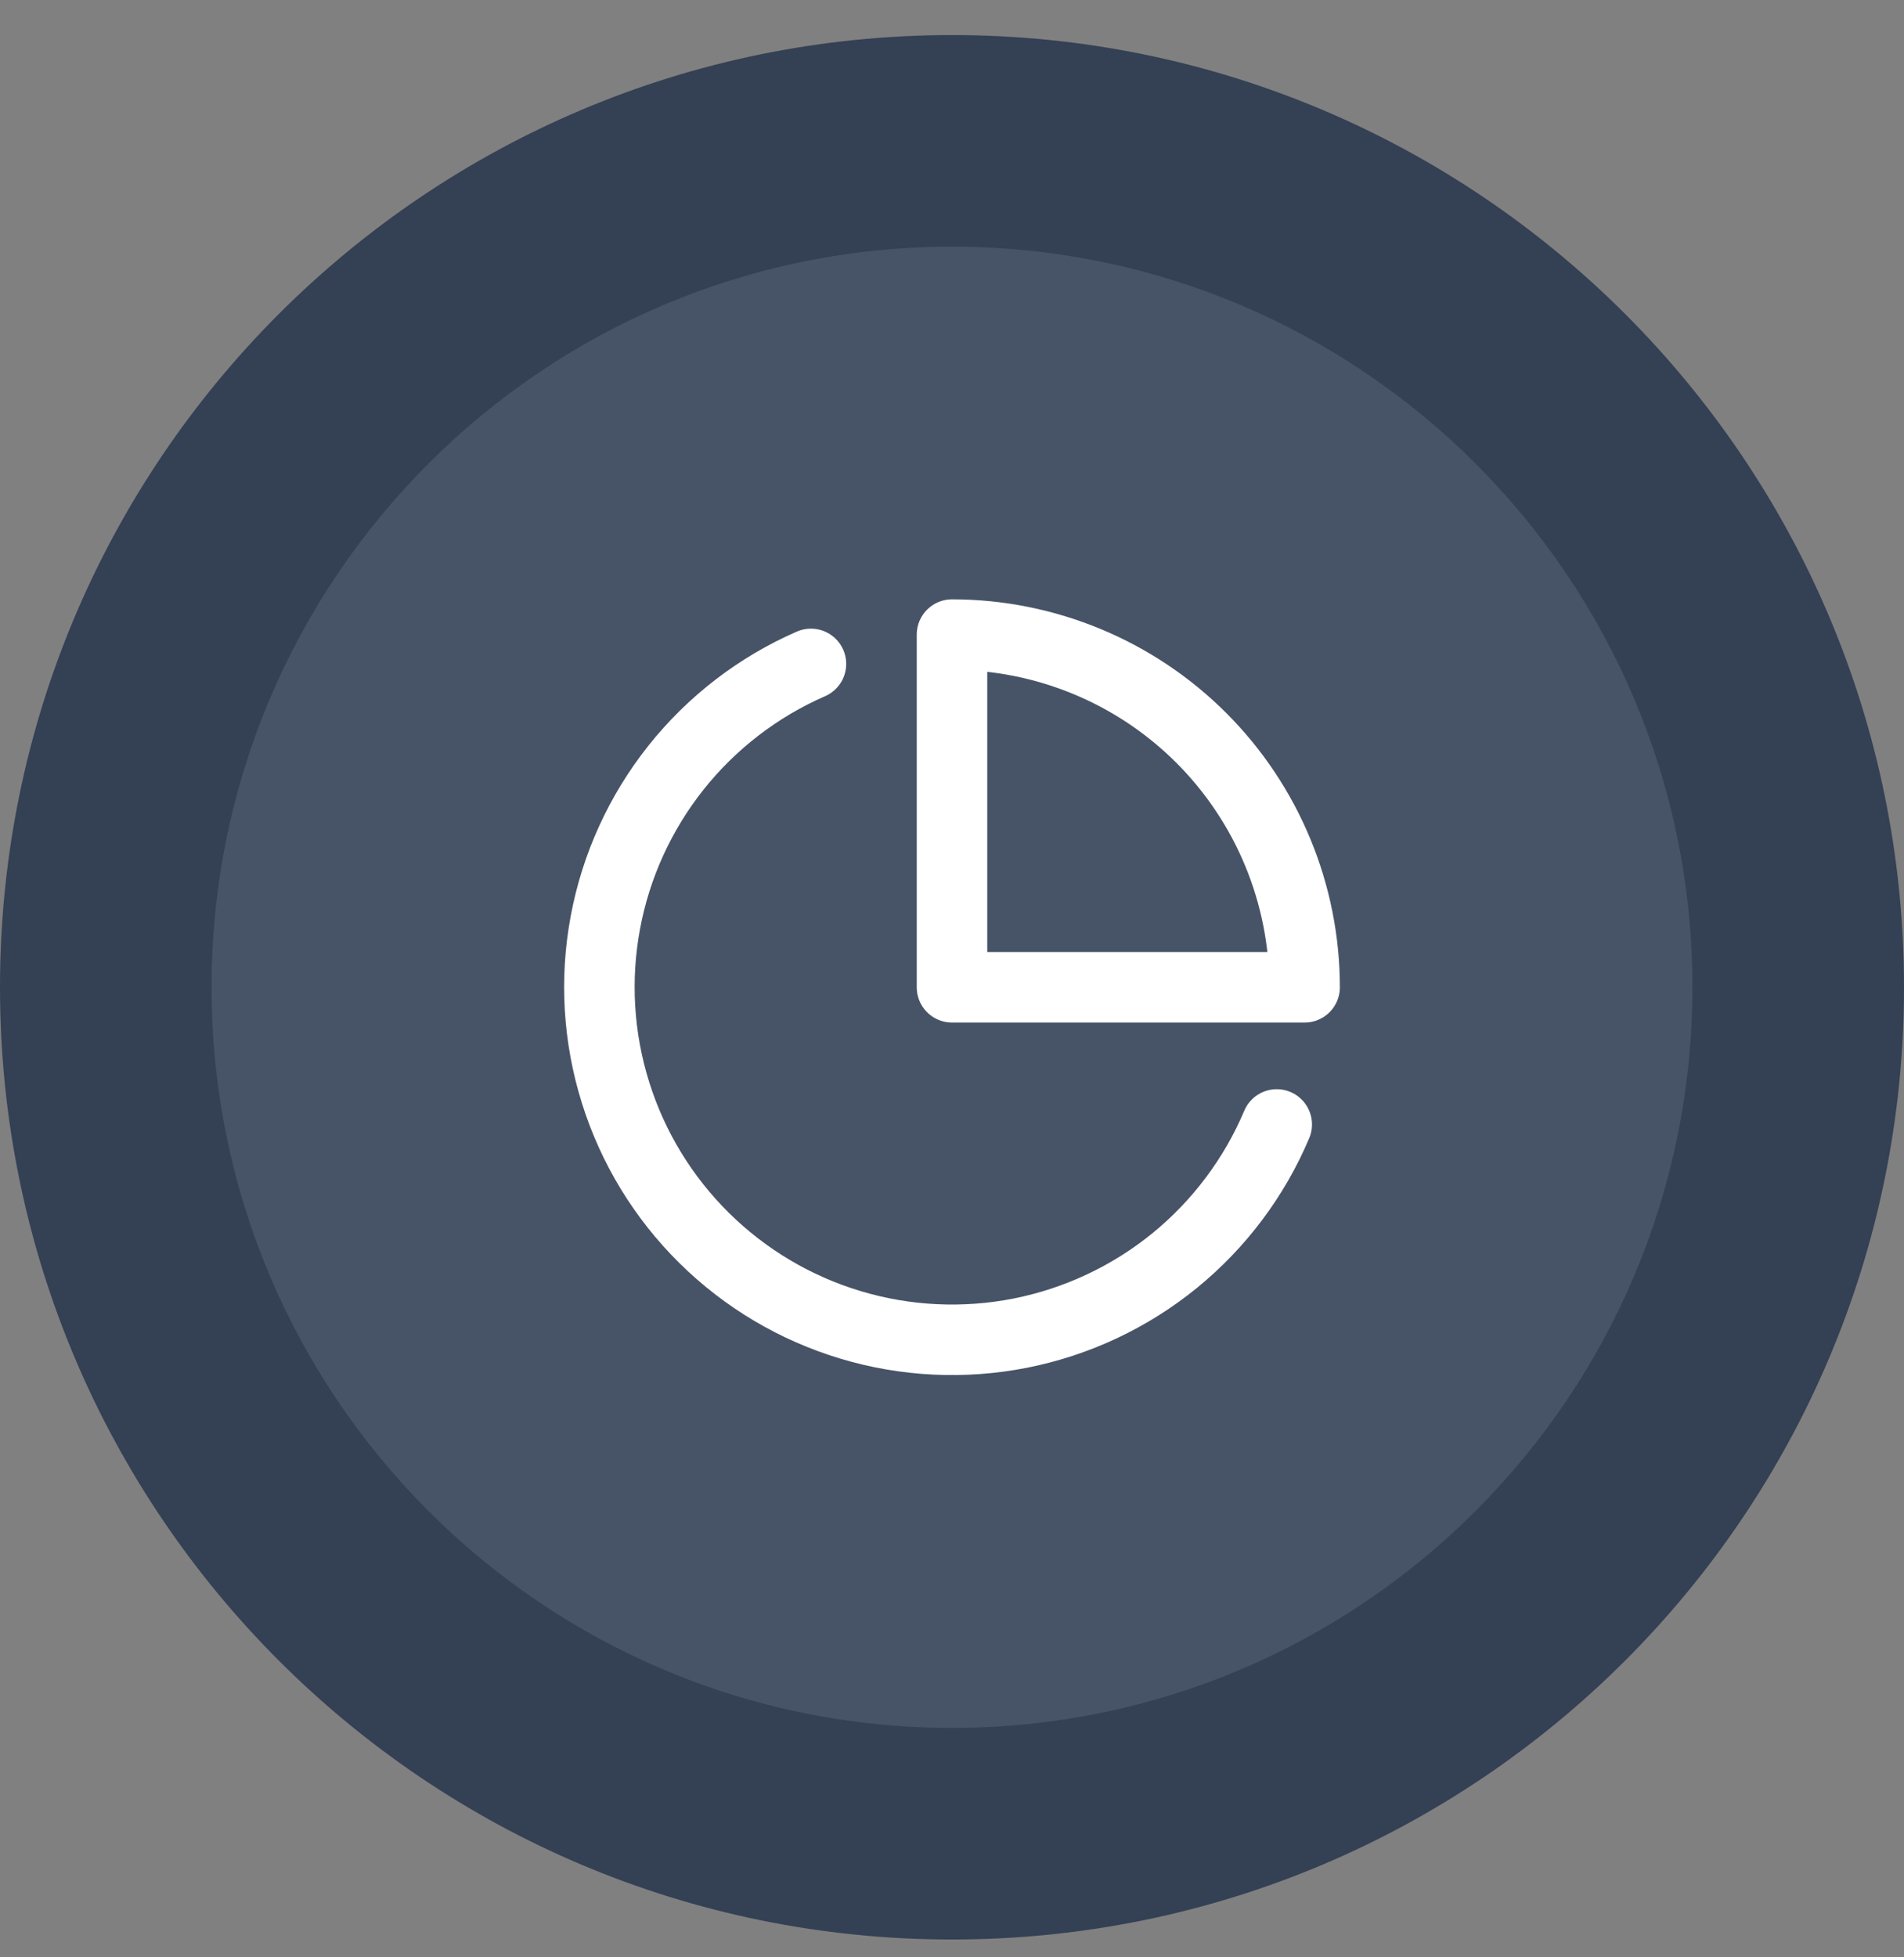 <?xml version="1.0" encoding="utf-8"?>
<svg xmlns="http://www.w3.org/2000/svg" width="36" height="37" viewBox="0 0 36 37" fill="none">
<rect x="0" y="0" width="36" height="37" fill="#808080" stroke="none"/>
<path d="M2 18.663C2 9.826 9.163 2.663 18 2.663C26.837 2.663 34 9.826 34 18.663C34 27.5 26.837 34.663 18 34.663C9.163 34.663 2 27.5 2 18.663Z" fill="#475467"/>
<path d="M24.14 21.256C23.716 22.259 23.052 23.143 22.208 23.831C21.363 24.518 20.363 24.988 19.295 25.2C18.227 25.411 17.123 25.358 16.08 25.044C15.037 24.731 14.087 24.166 13.313 23.401C12.538 22.635 11.963 21.692 11.638 20.652C11.312 19.613 11.246 18.51 11.446 17.439C11.645 16.369 12.104 15.363 12.781 14.511C13.459 13.659 14.335 12.985 15.333 12.55M24.667 18.663C24.667 17.788 24.494 16.921 24.159 16.112C23.824 15.303 23.333 14.568 22.714 13.949C22.095 13.33 21.36 12.839 20.551 12.504C19.742 12.169 18.875 11.996 18 11.996V18.663H24.667Z" stroke="white" stroke-width="1.333" stroke-linecap="round" stroke-linejoin="round"/>
<path d="M18 32.663C10.268 32.663 4 26.395 4 18.663H0C0 28.604 8.059 36.663 18 36.663V32.663ZM32 18.663C32 26.395 25.732 32.663 18 32.663V36.663C27.941 36.663 36 28.604 36 18.663H32ZM18 4.663C25.732 4.663 32 10.931 32 18.663H36C36 8.722 27.941 0.663 18 0.663V4.663ZM18 0.663C8.059 0.663 0 8.722 0 18.663H4C4 10.931 10.268 4.663 18 4.663V0.663Z" fill="#344054"/>
</svg>